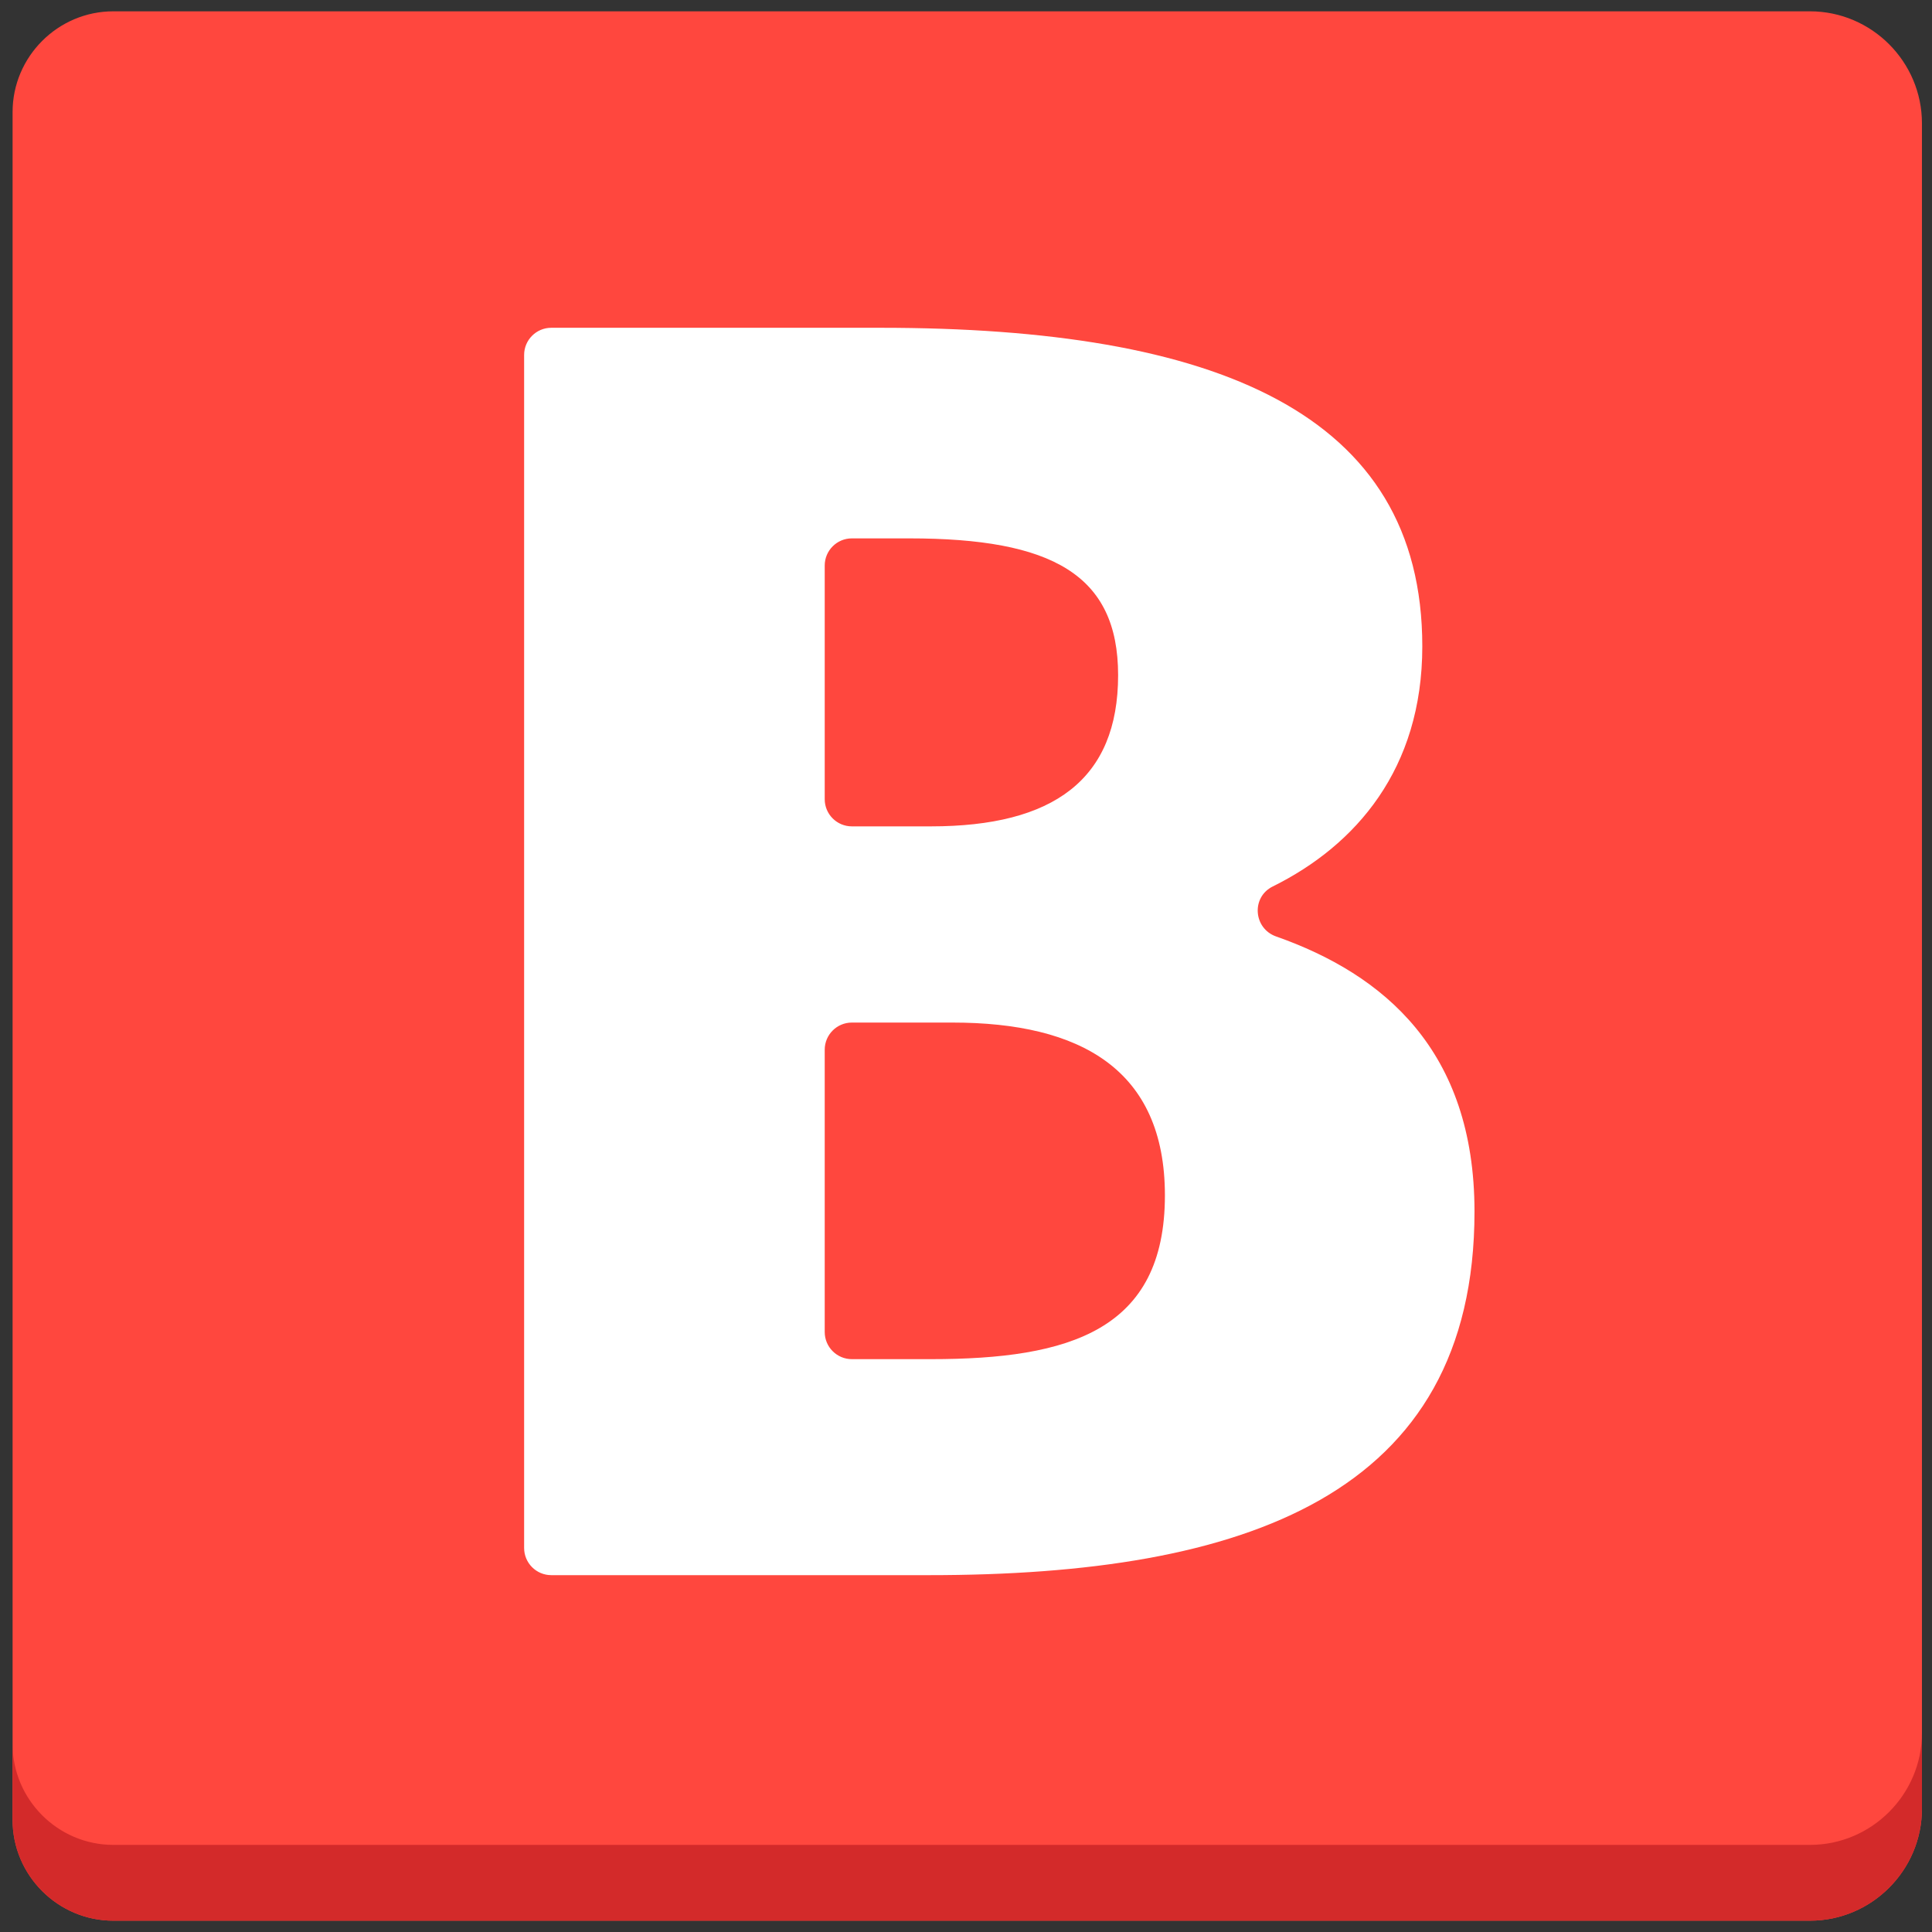 <?xml version="1.0" encoding="iso-8859-1"?>
<!-- Generator: Adobe Illustrator 18.1.1, SVG Export Plug-In . SVG Version: 6.00 Build 0)  -->
<!DOCTYPE svg PUBLIC "-//W3C//DTD SVG 1.1//EN" "http://www.w3.org/Graphics/SVG/1.1/DTD/svg11.dtd">
<svg version="1.1" xmlns="http://www.w3.org/2000/svg" xmlns:xlink="http://www.w3.org/1999/xlink" x="0px" y="0px"
	 viewBox="0 0 512 512" enable-background="new 0 0 512 512" xml:space="preserve">
<rect x="0" y="0" width="512" height="512" fill="#333333" stroke="none"/>
<g id="Layer_2">
	<path fill="#FF473E" d="M509.334,32.666C509.334,16.35,495.985,3,479.668,3H30.033C15.349,3,3.334,15.015,3.334,29.699v452.602
		C3.334,496.985,15.349,509,30.033,509h449.635c16.316,0,29.666-13.35,29.666-29.666V32.666z"/>
</g>
<g id="Layer_3">
	<path fill="#D32A2A" d="M479.668,488.915H30.033c-14.684,0-26.699-12.015-26.699-26.699v20.085
		C3.334,496.985,15.349,509,30.033,509h449.635c16.316,0,29.666-13.35,29.666-29.666v-20.085
		C509.334,475.565,495.985,488.915,479.668,488.915z"/>
</g>
<g id="Layer_4">
	<path fill="#FFFFFF" d="M233.347,86.866c88.723,0,143.578,22.419,143.578,84.43c0,32.537-17.652,52.746-39.641,63.632
		c-5.729,2.836-5.125,11.124,0.905,13.246c28.452,10.013,52.569,30.162,52.569,72.902c0,75.367-61.057,96.355-144.532,96.355
		H146.099c-3.976,0-7.2-3.224-7.2-7.2V94.066c0-3.976,3.224-7.2,7.2-7.2H233.347z M218.559,149.875v61.921
		c0,3.976,3.224,7.2,7.2,7.2h20.944c32.436,0,49.609-12.402,49.609-40.068c0-26.712-17.649-36.252-55.333-36.252h-15.219
		C221.783,142.675,218.559,145.899,218.559,149.875z M218.559,352.99c0,3.976,3.224,7.2,7.2,7.2h20.944
		c36.729,0,62.01-7.633,62.01-43.408c0-33.391-22.419-45.792-56.286-45.792h-26.668c-3.976,0-7.2,3.224-7.2,7.2V352.99z"/>
</g>
</svg>
